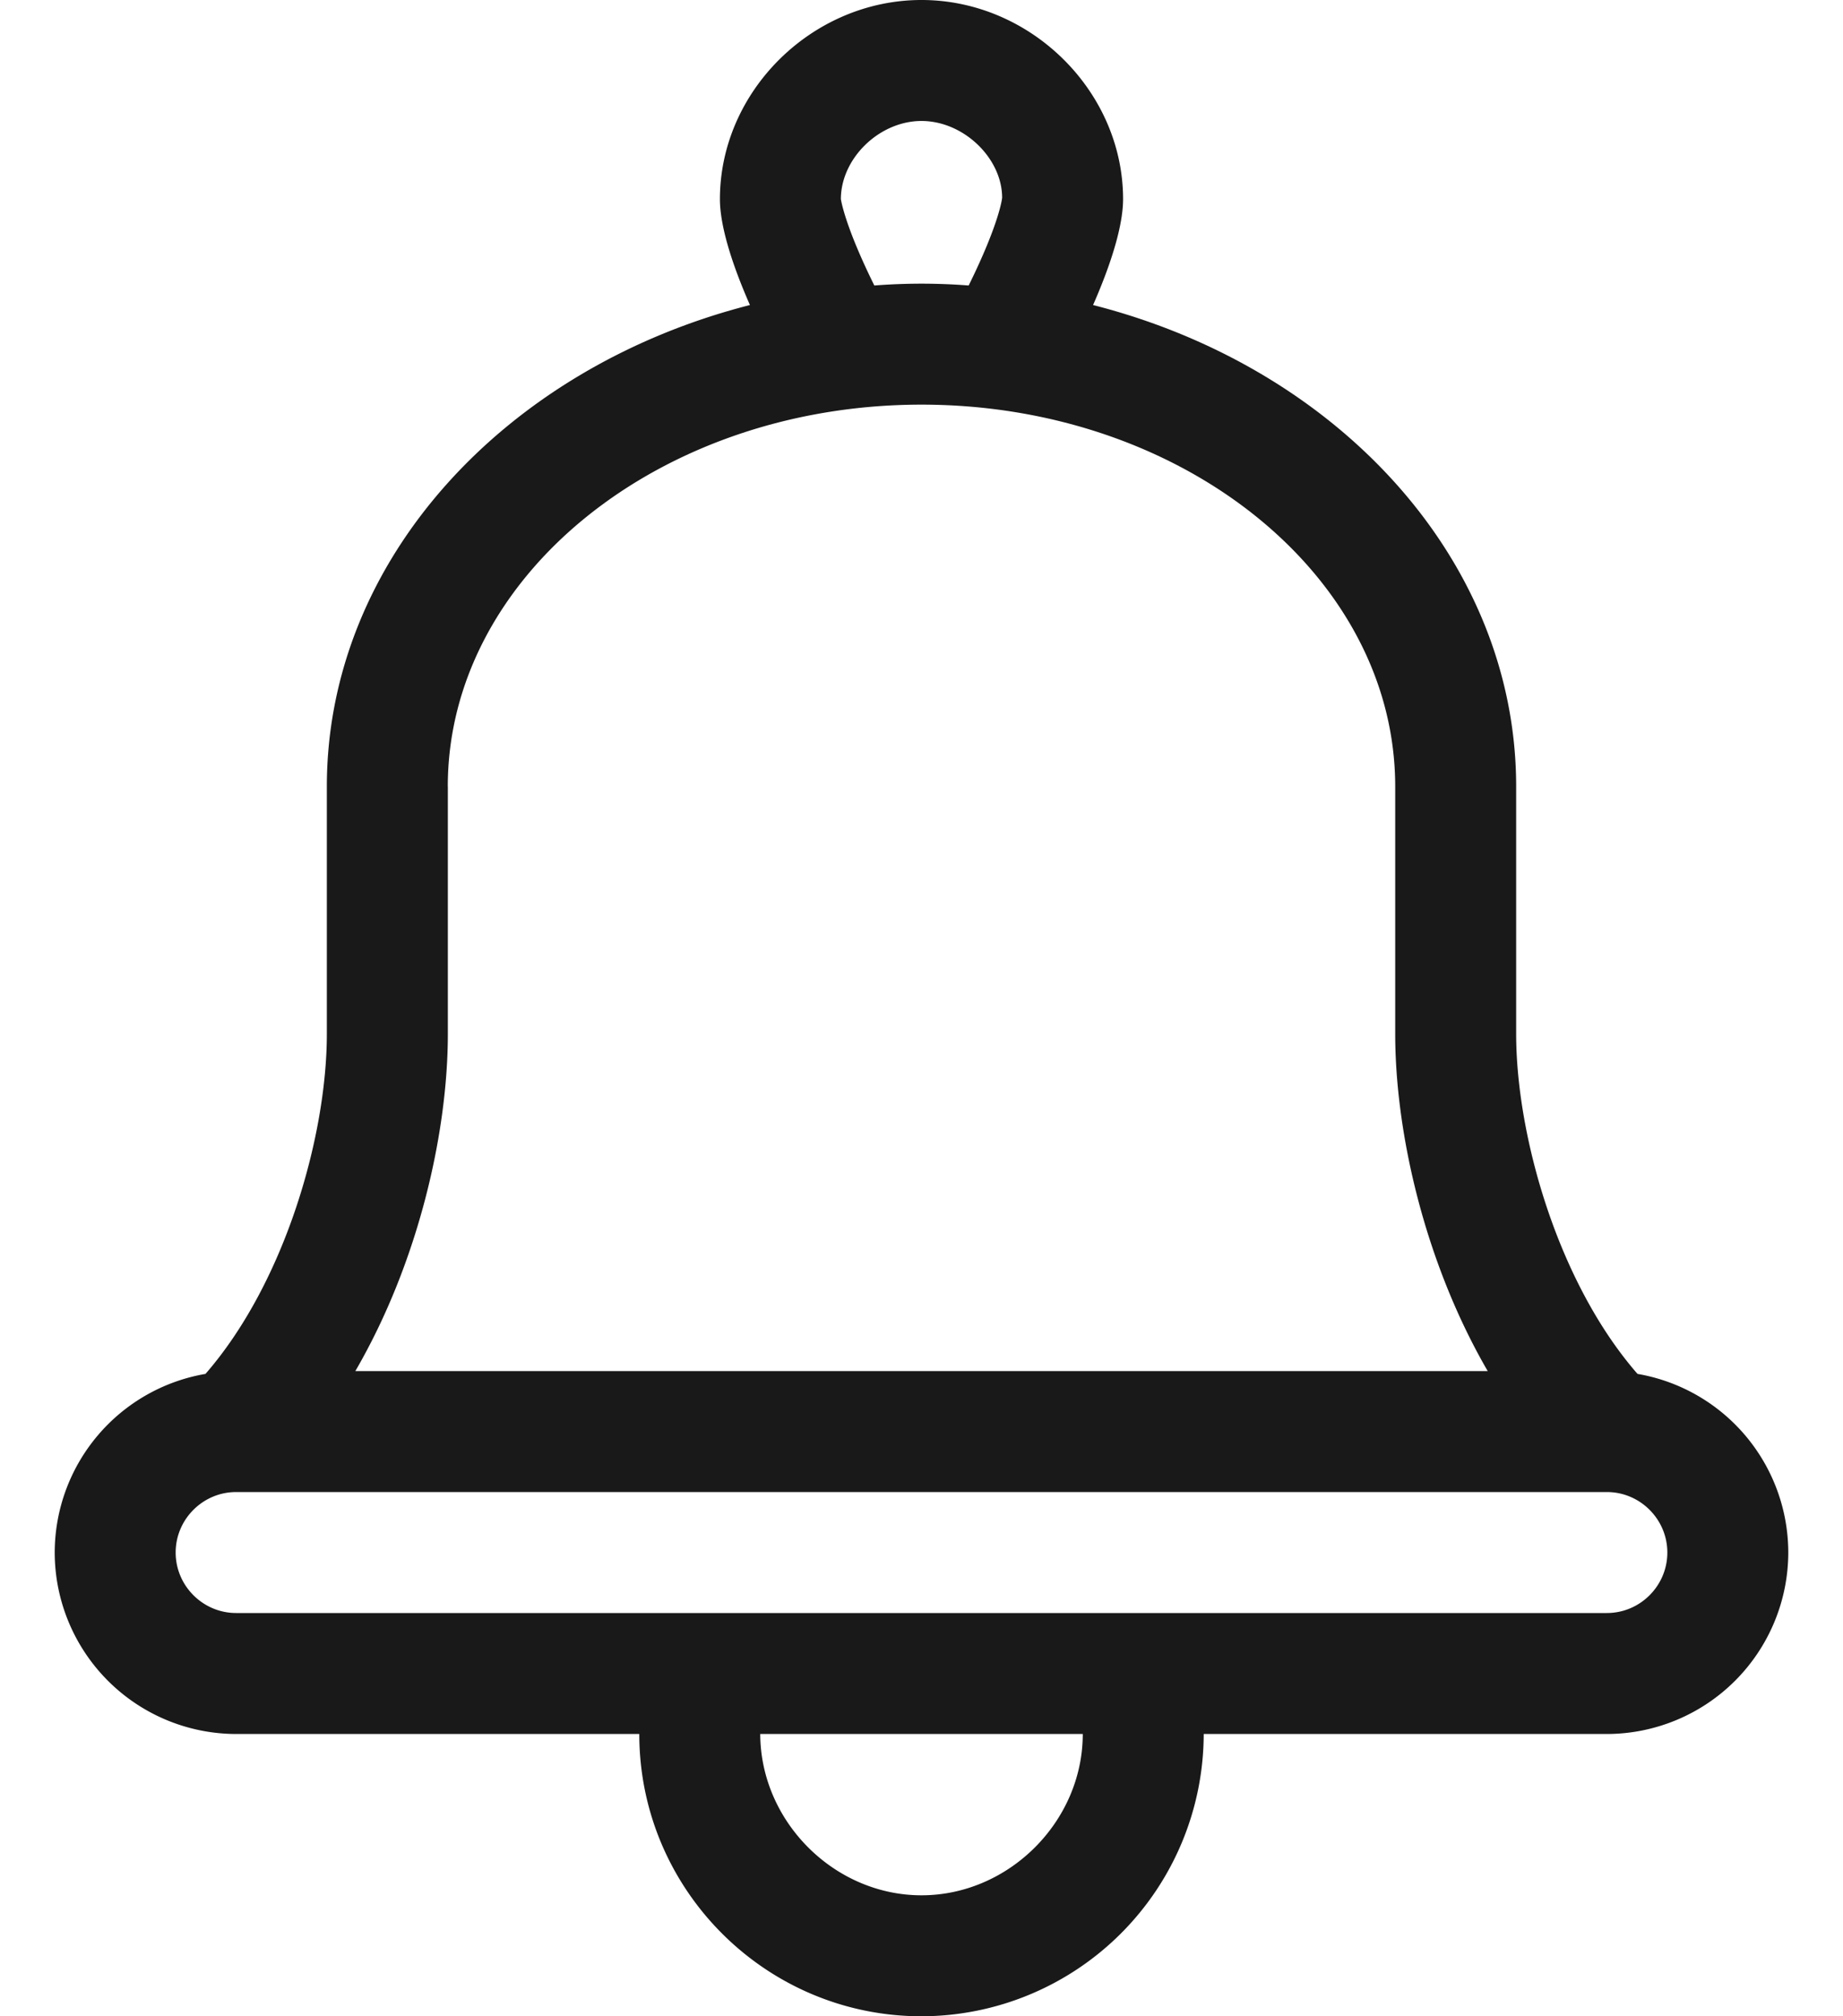 <svg width="32" height="35" fill="none" xmlns="http://www.w3.org/2000/svg"><path d="M28.432 23.849c-1.383-1.585-2.107-4.137-2.107-5.904v-4.292c0-3.937-3.101-7.276-7.346-8.358.416-.948.521-1.515.521-1.837C19.5 1.585 17.897 0 16 0s-3.5 1.582-3.5 3.458c0 .325.105.889.521 1.837-4.245 1.085-7.346 4.421-7.346 8.358v4.292c0 1.767-.724 4.315-2.107 5.904A3.151 3.151 0 0 0 .95 26.95 3.155 3.155 0 0 0 4.1 30.1h7c0 2.702 2.198 4.9 4.9 4.9a4.908 4.908 0 0 0 4.9-4.9h7a3.155 3.155 0 0 0 3.15-3.15 3.151 3.151 0 0 0-2.618-3.101ZM14.6 3.458c0-.71.668-1.358 1.4-1.358.732 0 1.4.647 1.4 1.333 0 .004-.042.431-.581 1.523a10.54 10.54 0 0 0-1.638 0c-.529-1.071-.578-1.498-.581-1.498ZM7.775 13.653C7.775 10 11.464 7.024 16 7.024s8.225 2.975 8.225 6.63v4.29c0 1.709.508 3.963 1.606 5.856H6.17c1.099-1.893 1.606-4.144 1.606-5.855v-4.292ZM16 32.9c-1.515 0-2.796-1.281-2.8-2.8h5.6c0 1.519-1.285 2.8-2.8 2.8ZM27.9 28H4.1c-.577 0-1.05-.473-1.05-1.05 0-.578.473-1.05 1.05-1.05h23.8c.578 0 1.05.473 1.05 1.05 0 .578-.473 1.05-1.05 1.05Z" fill="#191919"/></svg>